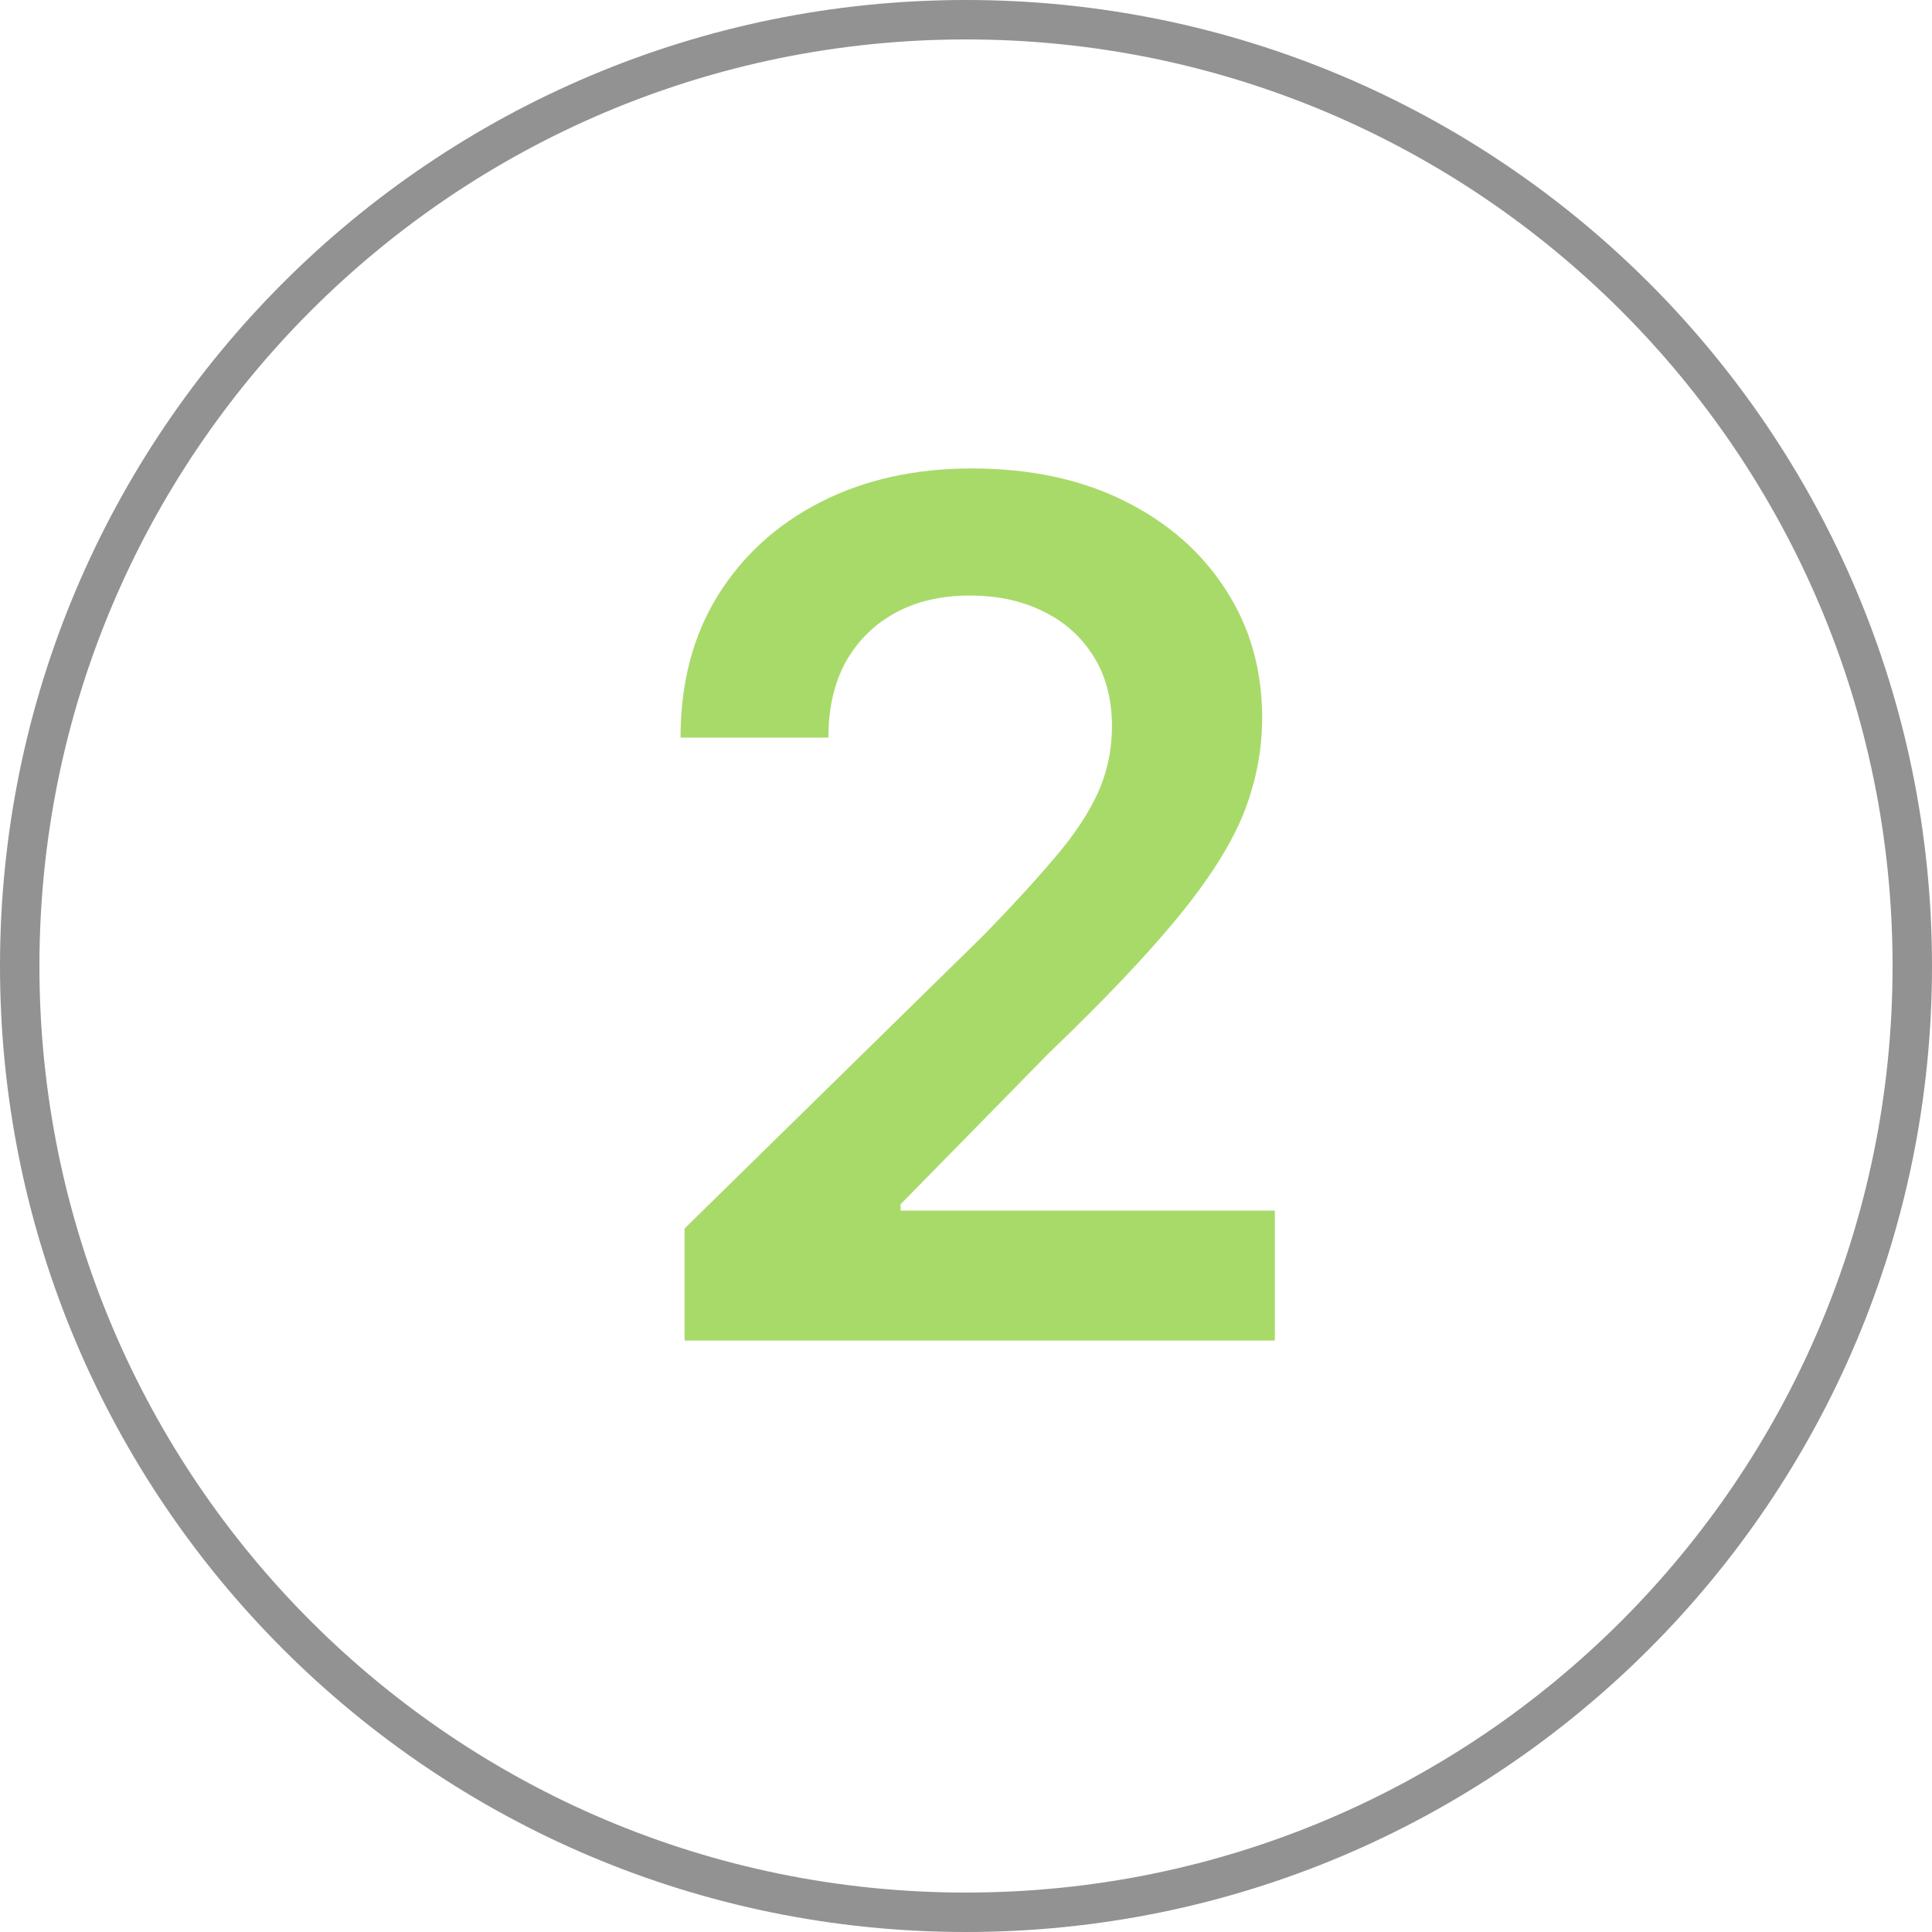 <?xml version="1.0" encoding="UTF-8"?> <svg xmlns="http://www.w3.org/2000/svg" width="49" height="49" viewBox="0 0 49 49" fill="none"><path fill-rule="evenodd" clip-rule="evenodd" d="M24.5 48C37.479 48 48 37.479 48 24.5C48 11.521 37.479 1 24.5 1C11.521 1 1 11.521 1 24.5C1 37.479 11.521 48 24.5 48ZM24.5 49C38.031 49 49 38.031 49 24.5C49 10.969 38.031 0 24.5 0C10.969 0 0 10.969 0 24.5C0 38.031 10.969 49 24.5 49Z" fill="#929292"></path><path d="M17.362 34V31.158L24.95 23.717C25.663 22.984 26.259 22.335 26.737 21.769C27.226 21.202 27.592 20.655 27.836 20.128C28.08 19.591 28.202 19.02 28.202 18.414C28.202 17.73 28.046 17.14 27.733 16.642C27.421 16.144 26.991 15.763 26.444 15.499C25.907 15.235 25.292 15.104 24.599 15.104C23.876 15.104 23.246 15.25 22.709 15.543C22.172 15.836 21.752 16.251 21.449 16.788C21.156 17.325 21.01 17.965 21.01 18.707H17.26C17.26 17.33 17.572 16.134 18.197 15.118C18.832 14.093 19.706 13.297 20.819 12.73C21.933 12.164 23.207 11.881 24.643 11.881C26.117 11.881 27.406 12.154 28.51 12.701C29.613 13.248 30.473 14 31.088 14.957C31.703 15.904 32.011 16.988 32.011 18.209C32.011 19.029 31.855 19.835 31.542 20.626C31.23 21.407 30.678 22.281 29.887 23.248C29.105 24.205 28.007 25.362 26.591 26.72L22.841 30.543V30.704H32.333V34H17.362Z" fill="#A8DA69"></path></svg> 